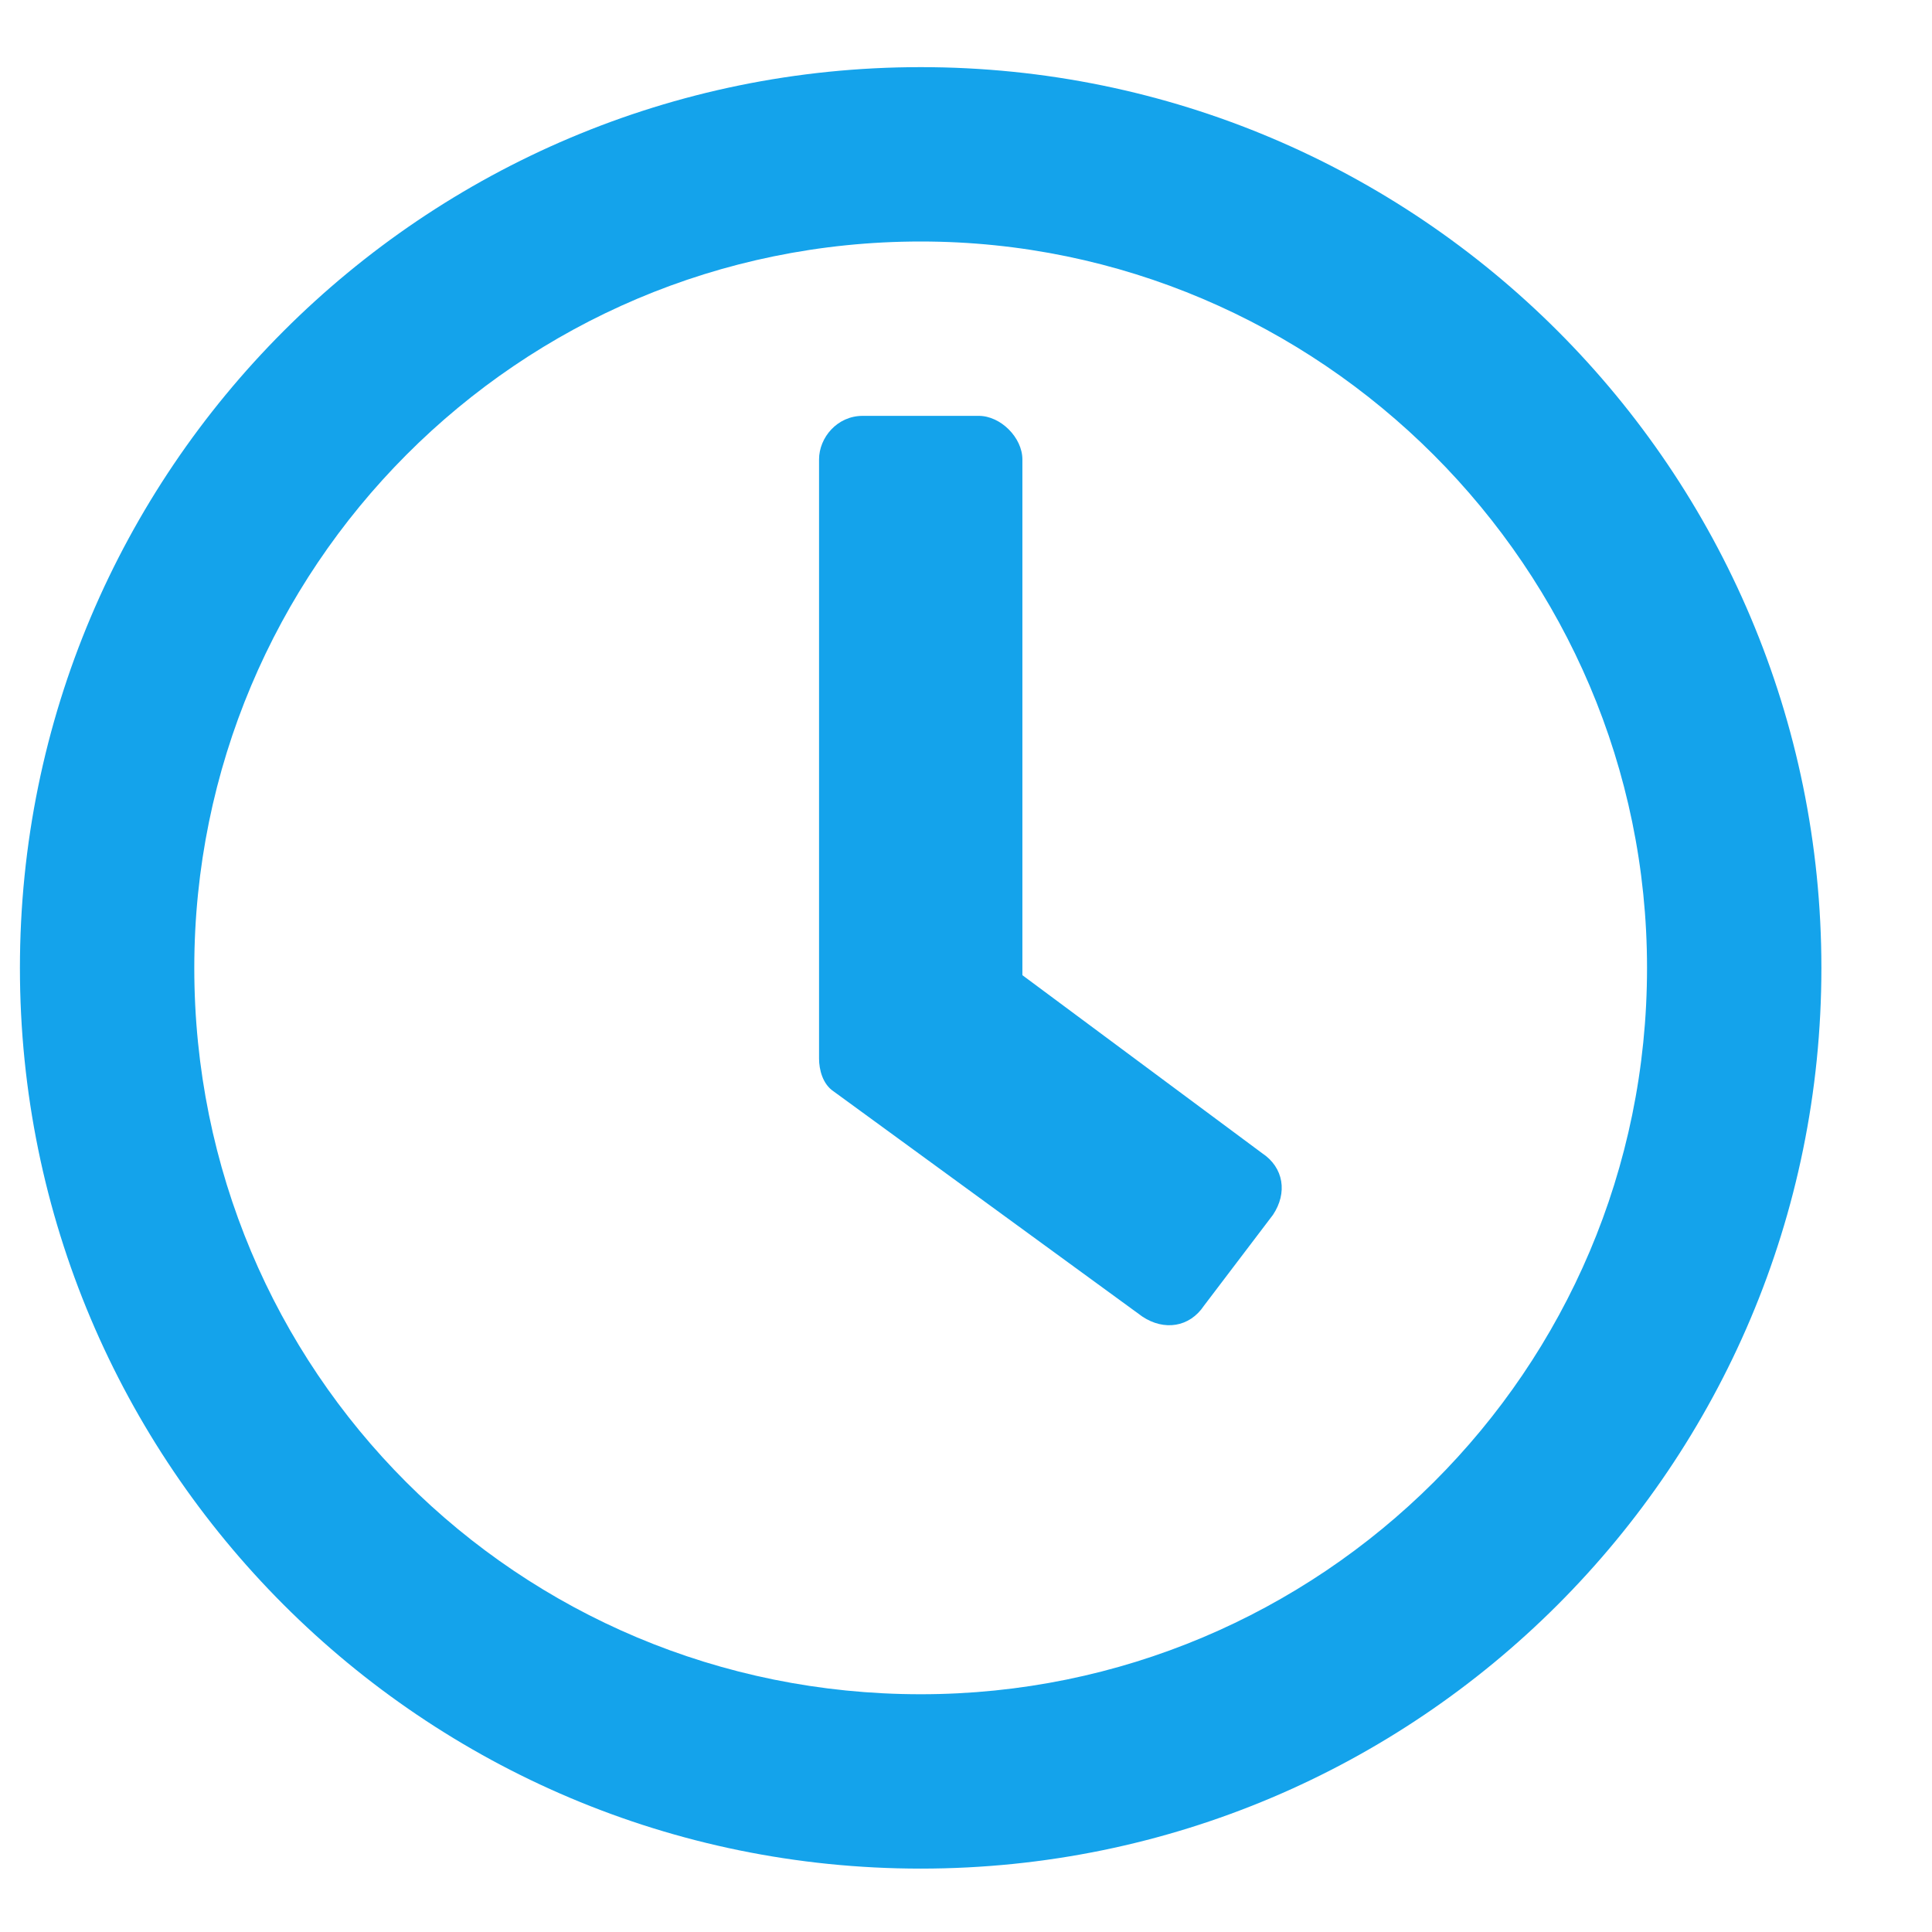 <svg width="16" height="16" viewBox="0 0 16 16" fill="none" xmlns="http://www.w3.org/2000/svg">
<path d="M7.625 0.556C11.745 0.556 15.084 3.895 15.084 8.016C15.084 12.136 11.745 15.475 7.625 15.475C3.504 15.475 0.165 12.136 0.165 8.016C0.165 3.895 3.504 0.556 7.625 0.556ZM7.625 14.031C10.933 14.031 13.64 11.354 13.64 8.016C13.64 4.707 10.933 2 7.625 2C4.286 2 1.609 4.707 1.609 8.016C1.609 11.354 4.286 14.031 7.625 14.031ZM9.46 10.903L6.903 9.038C6.813 8.978 6.783 8.858 6.783 8.767V3.805C6.783 3.624 6.933 3.444 7.144 3.444H8.106C8.287 3.444 8.467 3.624 8.467 3.805V8.076L10.452 9.55C10.633 9.67 10.663 9.88 10.542 10.061L9.971 10.813C9.851 10.993 9.64 11.023 9.46 10.903Z" fill="#14A3EB"/>
</svg>
